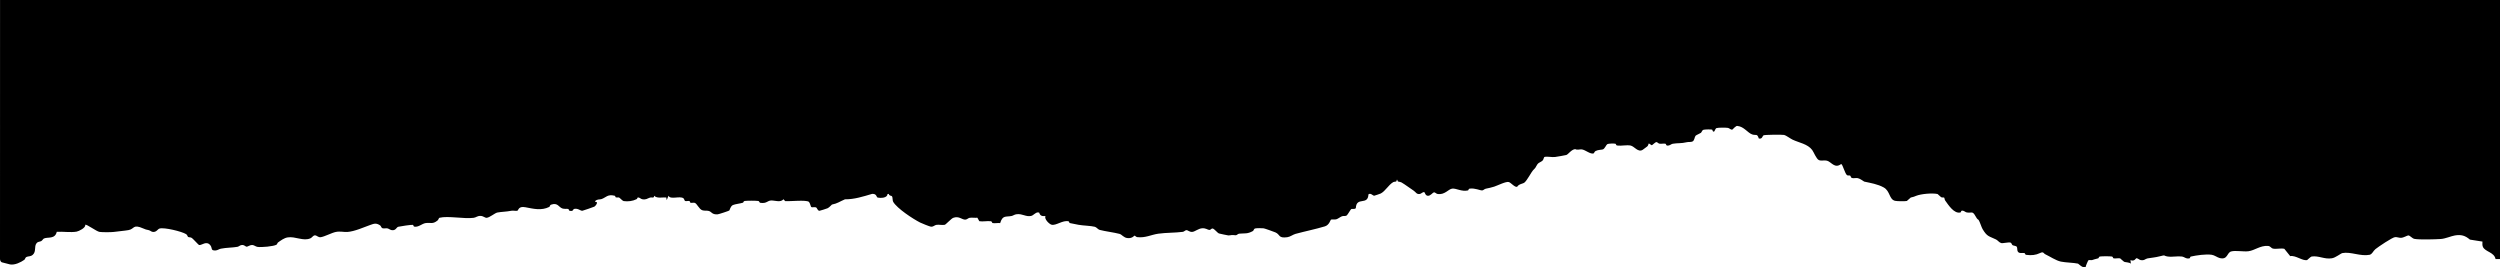 <svg width="1440" height="154" viewBox="0 0 1440 154" fill="none" xmlns="http://www.w3.org/2000/svg">
<path d="M0 149.075L0.025 0L1440 0L1440 149.233L1437.45 149.233C1436.67 145.188 1431.45 145.096 1430.15 142.191C1429.71 141.204 1429.89 140.171 1429.89 139.149L1422.68 138.014C1419.94 135.679 1417.65 135.007 1413.99 135.623C1411.87 135.974 1408.52 137.495 1405.9 137.663C1402.59 137.877 1393.64 138.146 1390.73 137.602C1389.36 137.347 1388.17 135.592 1387.17 135.602C1386.53 135.613 1384.57 136.915 1382.98 136.986C1381.82 137.032 1380.79 136.498 1379.59 136.574C1378.03 136.671 1369.86 142.186 1368.24 143.504C1366.85 144.633 1366.51 146.312 1364.91 146.76C1359.63 147.803 1354.01 144.847 1349.25 145.763C1348.24 145.956 1345.39 148.414 1343.15 148.77C1338.81 149.462 1335.65 147.162 1331.52 147.747C1330.92 147.834 1329.07 149.757 1328.9 149.792C1326.27 150.413 1322.33 146.938 1319.16 147.523L1315.77 143.31C1313.77 142.853 1311.23 143.58 1309.3 143.204C1308.08 142.965 1307.87 141.728 1306.27 141.642C1301.84 141.387 1298.74 144.226 1295.11 144.71C1292.26 145.086 1287.56 144.13 1285.13 144.842C1282.59 145.59 1283.22 149.762 1278.6 148.653C1277.2 148.317 1275.52 146.958 1273.93 146.745C1270.42 146.272 1265.25 147.04 1261.86 147.793C1261.48 147.879 1261.55 148.699 1261.17 148.79C1259.21 149.284 1258.32 147.976 1256.74 147.757C1254.29 147.416 1251.15 148.139 1248.65 147.757C1245.75 147.32 1247.81 146.658 1243.94 147.65C1241.32 148.322 1239.68 148.373 1237.02 148.826C1235.65 149.06 1235.22 150.23 1232.98 149.798C1232.09 149.63 1231.44 148.653 1230.45 148.77C1230.26 148.795 1229.46 150.774 1227.14 149.818L1227.38 151.853C1226.25 150.983 1224.36 151.151 1223.49 150.785C1223.13 150.632 1221.35 148.856 1221.21 148.821C1219.99 148.566 1218.53 149.055 1217.37 148.79C1216.97 148.693 1217.24 147.864 1216.3 147.742C1214.99 147.569 1210.97 147.569 1209.66 147.742C1208.72 147.869 1208.99 148.709 1208.59 148.79C1206.78 149.177 1205.86 149.599 1205.04 149.808C1204.39 149.971 1203.45 149.599 1202.94 149.894C1202.76 150.001 1201.32 153.196 1201.32 153.858C1199.66 154.646 1197.2 151.909 1196.95 151.853C1194.27 151.273 1189.95 151.278 1187.08 150.688C1184.22 150.098 1180.58 147.62 1178.14 146.49C1176.92 145.921 1177.21 144.705 1174.95 145.798C1172.62 146.933 1170.09 147.193 1167.19 146.806C1166.25 146.684 1166.53 145.854 1166.12 145.763C1164.87 145.488 1162.93 146.317 1162.17 144.73C1161.8 143.957 1162.07 142.792 1161.68 142.186C1161.25 141.52 1159.88 141.621 1159.23 141.209C1158.72 140.884 1158.74 139.947 1158.04 139.718C1156.97 139.372 1153.63 140.288 1152.67 140.003C1151.48 139.652 1150.7 138.406 1149.72 137.938C1145.61 135.948 1144.67 136.437 1141.99 132C1141.33 130.916 1140.36 127.655 1139.71 126.755C1139.19 126.017 1139.26 126.978 1137.86 124.47C1136.07 121.234 1135.66 122.878 1132.86 122.369C1131.98 122.206 1131.4 121.366 1130.3 121.321C1129.38 121.28 1129.64 122.282 1129.21 122.384C1125.56 123.264 1122.3 118.105 1120.44 115.52C1120.07 115.002 1120.03 113.989 1119.85 113.847C1119.53 113.597 1118.68 113.908 1118.1 113.582C1117.8 113.414 1116.18 111.781 1116.04 111.75C1113.02 111.089 1106.56 111.654 1103.68 112.804C1102.24 113.384 1102.55 113.317 1100.6 113.775C1100.45 113.811 1098.49 115.734 1098.34 115.765C1097.25 116.004 1092.61 115.948 1091.5 115.663C1088.07 114.793 1088.79 110.056 1085.01 107.965C1081.59 106.062 1077.46 105.401 1073.79 104.602C1073.58 104.556 1071.51 102.913 1070.12 102.613C1069.03 102.378 1067.65 102.857 1066.66 102.511C1066.04 102.292 1066.02 101.371 1065.72 101.183C1065.24 100.888 1064.45 101.224 1063.96 100.944C1062.69 100.226 1061.45 94.691 1060.51 94.467C1056.76 97.341 1054.86 93.21 1052.33 92.549C1050.83 92.157 1048.93 92.818 1047.63 92.182C1046.17 91.46 1044.76 87.664 1043.81 86.382C1041.23 82.907 1036.2 82.2 1032.53 80.445C1031.19 79.809 1028.69 77.921 1027.65 77.723C1026.38 77.484 1016.39 77.57 1015.79 77.957C1015.05 78.43 1015.14 80.251 1013.06 79.763C1012.12 76.7 1011.47 78.211 1009.24 77.427C1006.67 76.522 1004.51 72.915 1000.85 72.569C1000.04 72.095 997.973 74.655 997.781 74.675C996.784 74.782 996.177 73.8 995.292 73.662C994.038 73.464 989.698 73.444 988.621 73.795C988.161 73.947 987.564 75.601 987.468 75.657C986.37 76.313 986.542 74.756 986.137 74.65C985.49 74.472 981.919 74.532 981.252 74.746C980.245 75.062 980.27 76.115 979.699 76.522C979.132 76.934 976.998 77.779 976.634 78.216C976.017 78.954 976.072 80.953 974.843 81.513C973.897 81.946 972.744 81.65 971.687 81.9C968.217 82.719 966.467 82.302 963.488 82.805C962.472 82.978 961.925 83.92 960.413 83.859C959.498 83.823 959.735 82.877 959.326 82.79C958.319 82.566 957.034 82.922 955.896 82.765C955.188 82.663 954.677 81.93 954.258 81.859C953.352 81.701 951.946 83.65 951.329 83.635C950.985 83.625 950.055 82.434 949.569 82.78C949.498 82.831 949.473 83.797 948.826 84.332C948.547 84.561 946.489 86.097 946.221 86.27C943.5 88.031 941.436 84.24 939.17 83.818C936.919 83.401 933.854 84.133 931.573 83.833C930.637 83.711 930.911 82.887 930.501 82.79C929.661 82.592 926.45 82.638 925.797 83.034C925.155 83.426 924.371 85.624 923.283 86.041C922.525 86.331 920.598 86.194 919.075 86.972C918.306 87.369 918.286 88.275 917.856 88.387C915.929 88.891 913.35 86.413 911.155 86.052C910.017 85.863 908.631 86.606 907.316 85.894C905.141 86.052 903.284 88.957 902.182 89.277C901.423 89.501 896.886 90.264 895.738 90.422C893.993 90.666 891.237 90.005 889.724 90.376C889.173 90.508 889.148 91.806 888.612 92.401C887.833 93.266 886.194 93.658 885.633 94.497C884.146 96.736 885.107 95.998 882.977 98.145C882.143 98.985 879.634 103.895 878.066 105.167C877.196 105.869 874.819 105.935 873.868 107.614C872.482 107.975 870.424 105.329 869.139 104.872C867.586 104.322 862.67 106.846 860.652 107.507C858.801 108.118 857.683 108.26 855.791 108.698C854.997 108.881 854.385 109.654 853.748 109.68C852.412 109.725 849.636 108.24 846.631 108.642C845.696 108.764 845.969 109.588 845.559 109.685C841.978 110.524 838.878 108.428 836.551 108.631C834.29 108.83 832.186 112.463 827.978 111.71C827.229 111.572 826.597 110.712 826.026 110.789C825.12 110.916 823.997 112.9 822.424 112.768C820.856 112.636 820.806 110.738 820.335 110.672C819.39 110.534 818.661 111.598 817.807 111.735C815.89 112.035 815.525 110.626 814.221 109.781C811.939 108.296 809.552 106.423 807.261 105.085C806.249 104.495 804.727 105.009 804.944 103.605L804.454 103.605C804.702 105.039 803.24 104.449 802.481 104.907C799.669 106.622 798 110.036 795.324 111.45C795.132 111.552 791.753 112.737 791.551 112.737C790.696 112.737 789.538 110.957 788.228 111.939C787.93 118.66 781.294 112.956 780.955 119.871C780.297 120.725 778.967 120.079 778.264 120.471C777.92 120.669 776.206 123.834 775.629 124.165C774.845 124.623 773.758 124.256 772.989 124.567C771.896 125.004 770.667 126.047 769.681 126.322C768.69 126.597 767.096 126.23 766.601 126.531C766.338 126.688 765.685 129.619 763.116 130.392C757.658 132.031 751.715 133.221 746.192 134.722C744.751 135.114 743.117 136.411 741.524 136.63C736.147 137.378 737.533 135.119 734.635 133.857C733.811 133.501 728.5 131.593 727.873 131.512C726.942 131.384 723.619 131.364 722.855 131.613C722.182 131.837 722.152 132.814 721.677 133.079C718.404 134.88 717.054 134.279 713.711 134.6C712.987 134.671 712.385 135.572 711.753 135.511C708.815 135.216 709.963 135.47 707.575 135.612C707.297 135.628 702.644 134.62 702.158 134.483C701.258 134.223 699.473 131.736 698.436 131.608C697.768 131.527 697.293 132.514 696.585 132.463C695.598 132.392 694.627 131.339 692.432 131.486C690.298 131.629 688.376 133.364 686.843 133.562C685.194 133.776 684.304 132.529 683.353 132.565C682.66 132.595 682.074 133.445 681.31 133.542C676.945 134.117 671.604 133.984 667.203 134.605C662.899 135.216 659.865 137.124 655.055 136.594C654.372 136.518 653.76 135.714 653.512 135.714C653.234 135.714 652.303 137.414 649.471 137.139C647.149 136.91 646.294 135.083 644.807 134.702C641.51 133.847 636.806 133.297 633.417 132.427C632.466 132.188 631.621 130.901 630.65 130.637C628.319 130.016 623.832 129.98 621.187 129.476C619.619 129.181 617.778 128.82 616.2 128.479C615.831 128.398 615.891 127.579 615.507 127.482C612.133 126.637 608.173 130.204 605.594 129.405C604.319 129.008 601.31 126.124 602.2 124.424C600.328 124.592 599.15 124.424 598.583 122.481L597.911 122.338C596.242 122.369 595.352 124.104 593.839 124.394C590.855 124.974 588.999 123.05 585.731 123.371C584.174 123.529 583.723 124.2 582.717 124.399C579.237 125.091 577.533 123.809 576.086 128.51C574.741 128.311 572.945 128.764 571.711 128.474C571.301 128.377 571.574 127.553 570.639 127.431C568.641 127.167 566.162 127.772 564.089 127.411L562.966 125.401C561.514 125.564 559.911 125.238 558.495 125.462C557.62 125.6 557.018 126.51 555.941 126.51C554.013 126.51 552.294 124.236 549.021 125.488C547.939 125.905 544.778 129.349 544.196 129.476C542.74 129.802 540.838 129.248 539.28 129.527C538.248 129.711 537.742 130.657 536.23 130.57C535.578 130.535 530.813 128.606 529.963 128.169C525.735 126.001 516.788 120.12 514.491 116.284C513.981 115.429 514.299 113.796 513.768 113.048C513.454 112.61 512.18 112.936 511.952 111.715L511.204 111.73C511.189 114.131 507.183 114.187 505.483 113.77C504.78 113.597 505.053 111.491 502.342 111.674C497.178 113.2 492.065 114.859 486.703 114.803C483.482 116.161 482.495 117.179 479.193 117.83C479.031 117.861 477.746 119.474 476.669 119.957C476.213 120.161 472.263 121.438 472.02 121.417C470.731 121.31 470.807 119.708 469.906 119.418C469.092 119.158 467.827 119.586 467.281 119.265C467.008 119.102 466.553 116.828 465.946 116.289C464.449 114.961 454.758 116.095 452.249 115.836L451.283 114.773C449.558 116.818 446.468 115.424 444.283 115.475C441.901 115.536 441.749 117.327 438.097 116.843C437.131 116.716 437.617 115.871 436.651 115.749C435.138 115.556 430.5 115.551 428.998 115.749C428.098 115.866 428.381 116.614 427.891 116.767C426.378 117.24 423.505 117.54 422.221 118.085C420.678 118.741 420.39 120.985 420.071 121.26C419.803 121.488 414.037 123.407 413.385 123.452C409.965 123.681 410.026 121.967 408.185 121.494C406.996 121.188 405.869 121.534 404.533 121.102C402.626 120.476 401.458 117.149 400.103 116.823C399.364 116.645 398.509 116.96 397.776 116.797C397.392 116.711 397.473 115.882 397.088 115.795C396.34 115.627 395.449 115.958 394.751 115.805C394.2 115.683 394.16 114.584 393.694 114.228C391.59 112.641 386.193 115.21 385.045 112.742L384.034 115.271L383.781 113.76C381.383 113.541 378.677 114.493 376.72 112.753C376.892 114.411 375.42 113.495 374.469 113.791C372.724 114.33 372.203 115.195 369.897 114.752C369.007 114.579 368.385 113.638 367.404 113.729C367.136 113.76 367.1 114.508 366.68 114.717C364.429 115.846 361.769 116.182 359.23 115.826C358.583 115.734 357.141 114.05 356.595 113.785C356.18 113.582 355.325 113.928 354.587 113.602C354.445 113.536 354.466 112.839 354.106 112.753C349.883 111.715 349.13 113.75 346.494 114.655C345.286 115.068 344.168 114.564 342.832 115.8L342.832 116.289C345.022 115.983 343.141 118.624 342.296 119.046C341.811 119.291 335.812 121.361 335.453 121.392C334.249 121.504 332.959 119.759 330.532 120.374C330.193 120.461 330.253 121.987 328.003 121.361C327.618 121.254 327.699 120.461 327.31 120.369C326.364 120.15 325.307 120.471 324.093 120.13C321.751 119.469 321.438 116.467 317.356 117.902C316.744 118.115 316.683 119.046 316.39 119.189C311.752 121.473 307.159 120.232 302.607 119.372C298.475 118.588 298.687 121.219 297.979 121.387C297.028 121.616 295.678 121.183 294.56 121.397C291.48 122.002 289.062 121.931 286.473 122.414C285.062 122.679 282.082 125.304 280.337 125.452C279.351 125.538 278.426 124.429 276.858 124.363C274.9 124.287 274.324 125.259 272.827 125.462C267.44 126.21 258.047 124.216 253.182 125.426C252.686 125.549 252.57 126.556 252.084 126.953C249.11 129.385 248.099 128.006 245.023 128.515C243.026 128.851 240.891 131.094 238.514 130.509C238.135 130.418 238.205 129.614 237.821 129.517C237.184 129.354 230.275 130.367 229.415 130.616C228.312 130.937 228.161 132.519 226.279 132.605C224.802 132.672 224.317 131.817 223.224 131.557C222.324 131.344 221.176 131.756 220.29 131.461C219.562 131.216 219.501 130.168 218.92 129.792C216.679 128.342 215.526 128.769 213.3 129.563C209.719 130.84 204.151 133.369 199.998 133.613C198.041 133.73 195.917 133.099 193.453 133.598C191.056 134.081 186.989 136.294 184.774 136.62C183.181 136.854 182.483 135.46 181.309 135.567C180.318 135.653 179.757 136.834 178.882 137.235C174.795 139.128 170.137 136.04 165.731 136.737C163.602 137.073 161.791 138.487 160.097 139.688C159.783 139.907 159.662 140.695 159.287 140.924C157.613 141.957 150.502 142.522 148.393 142.222C147.179 142.054 146.496 141.204 145.388 141.133C143.876 141.031 142.703 142.201 141.949 142.084C141.307 141.982 140.826 141.036 139.324 141.123C138.237 141.184 137.64 142.013 136.765 142.171C133.917 142.679 130.341 142.608 127.21 143.239C126.123 143.463 125.309 144.211 124.145 144.267C121.272 144.404 122.319 142.985 121.353 141.555C119.098 138.207 116.114 141.519 114.637 141.128C114.359 141.056 111.314 137.668 110.52 137.083C109.791 136.543 108.85 136.793 108.36 136.477C108.006 136.248 107.965 135.338 107.196 134.859C104.683 133.303 94.602 130.85 91.896 131.639C90.789 131.964 90.243 133.659 88.24 133.608C87.172 133.577 86.621 132.794 85.695 132.57C83.738 132.092 84.193 132.331 82.524 131.593C76.425 128.901 77.613 131.863 74.073 132.524C71.786 132.951 68.165 133.216 65.525 133.593C63.987 133.806 58.929 133.801 57.387 133.587C55.515 133.328 49.749 128.856 49.077 129.507C49.522 131.196 45.389 133.196 44.12 133.42C40.59 134.035 36.31 133.287 32.694 133.531C31.683 137.943 27.474 136.371 25.31 137.378C24.794 137.617 24.409 138.482 23.752 138.858C22.846 139.383 21.931 138.986 21.005 140.166C19.579 141.998 20.965 144.852 18.922 146.709C17.581 147.925 16.246 147.482 15.189 148.042C14.516 148.388 14.481 149.319 13.995 149.66C11.911 151.125 8.624 152.738 5.867 152.326C5.387 152.255 1.26 151.197 1.032 151.085C0.283 150.723 0.005 149.869 0 149.075Z" fill="black"/>
</svg>
